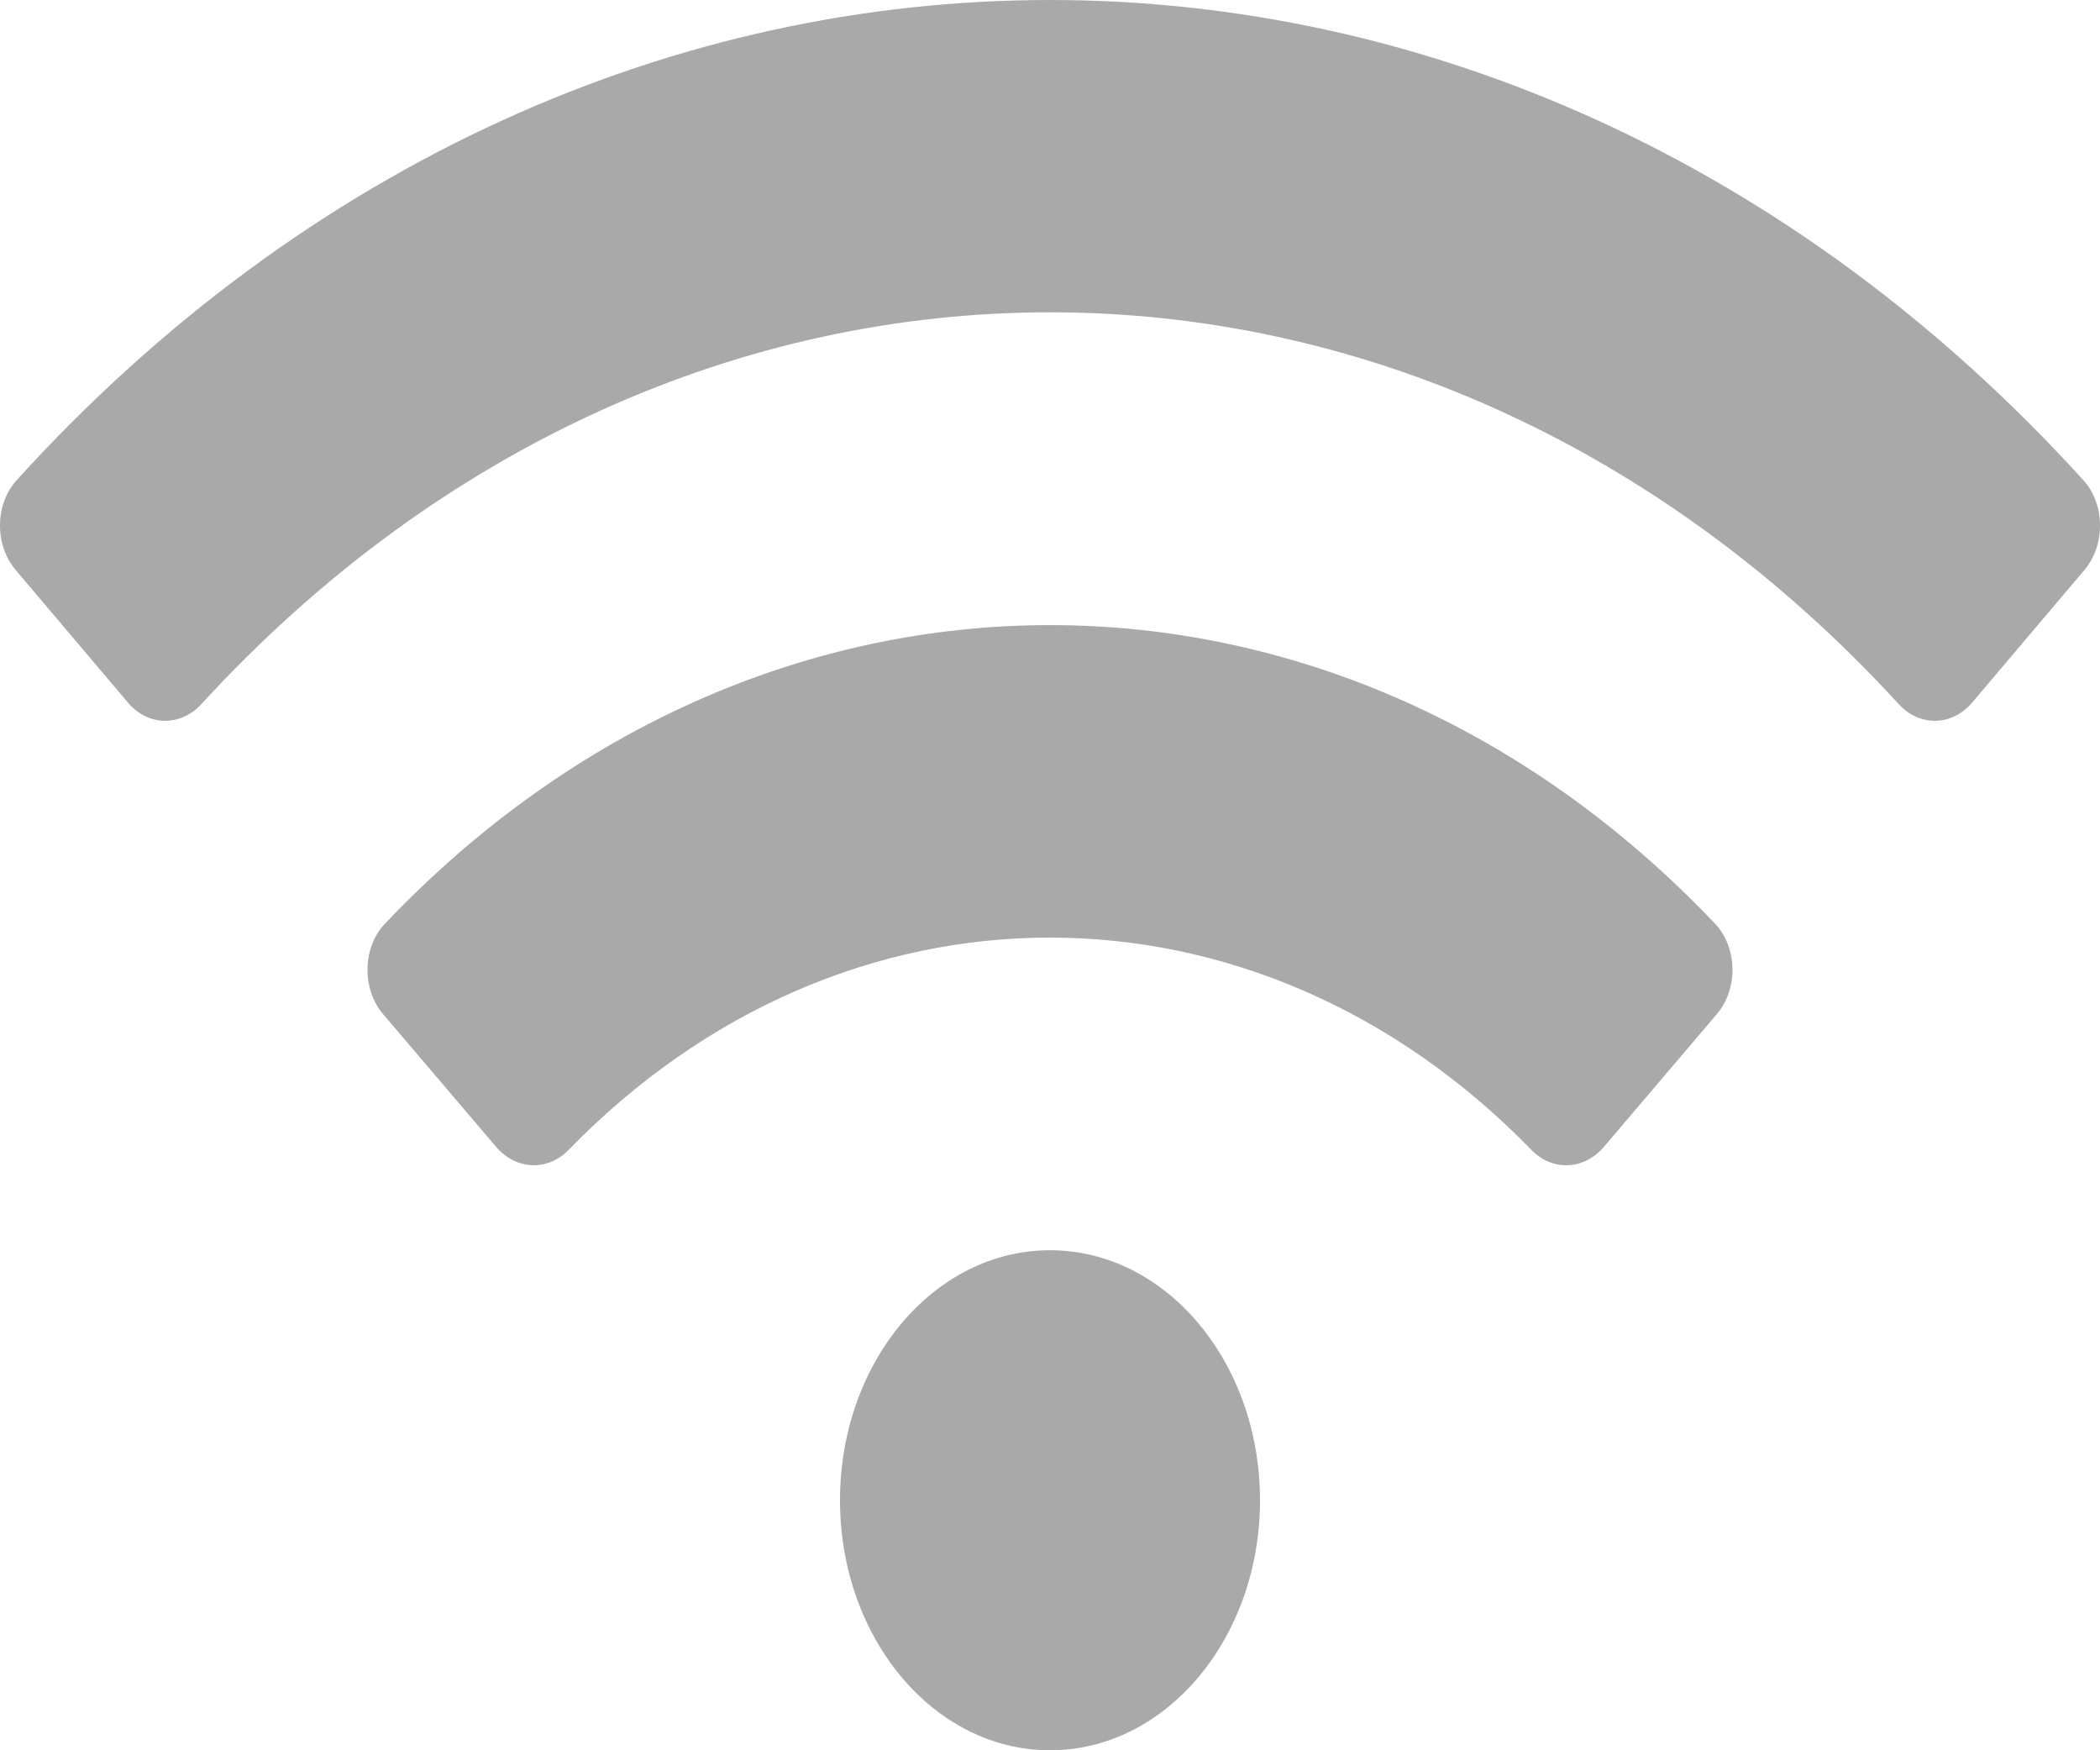 <svg width="24" height="20" viewBox="0 0 24 20" fill="none" xmlns="http://www.w3.org/2000/svg"><path d="M23.809 5.486C17.165 -1.83 6.832 -1.827 0.191 5.486C-0.059 5.761 -0.064 6.226 0.178 6.512L1.462 8.028C1.692 8.3 2.062 8.306 2.302 8.045C7.774 2.077 16.226 2.076 21.699 8.045C21.938 8.306 22.308 8.3 22.539 8.028L23.823 6.512C24.064 6.226 24.059 5.761 23.809 5.486ZM12 14.286C10.674 14.286 9.6 15.565 9.6 17.143C9.6 18.721 10.674 20 12 20C13.326 20 14.4 18.721 14.4 17.143C14.4 15.565 13.326 14.286 12 14.286ZM19.6 10.554C15.278 6.004 8.717 6.008 4.4 10.554C4.141 10.826 4.133 11.299 4.378 11.588L5.67 13.105C5.895 13.369 6.257 13.387 6.497 13.141C9.645 9.901 14.362 9.908 17.503 13.141C17.742 13.387 18.105 13.37 18.33 13.105L19.621 11.588C19.867 11.299 19.858 10.826 19.6 10.554Z" fill="#A9A9A9"/></svg>